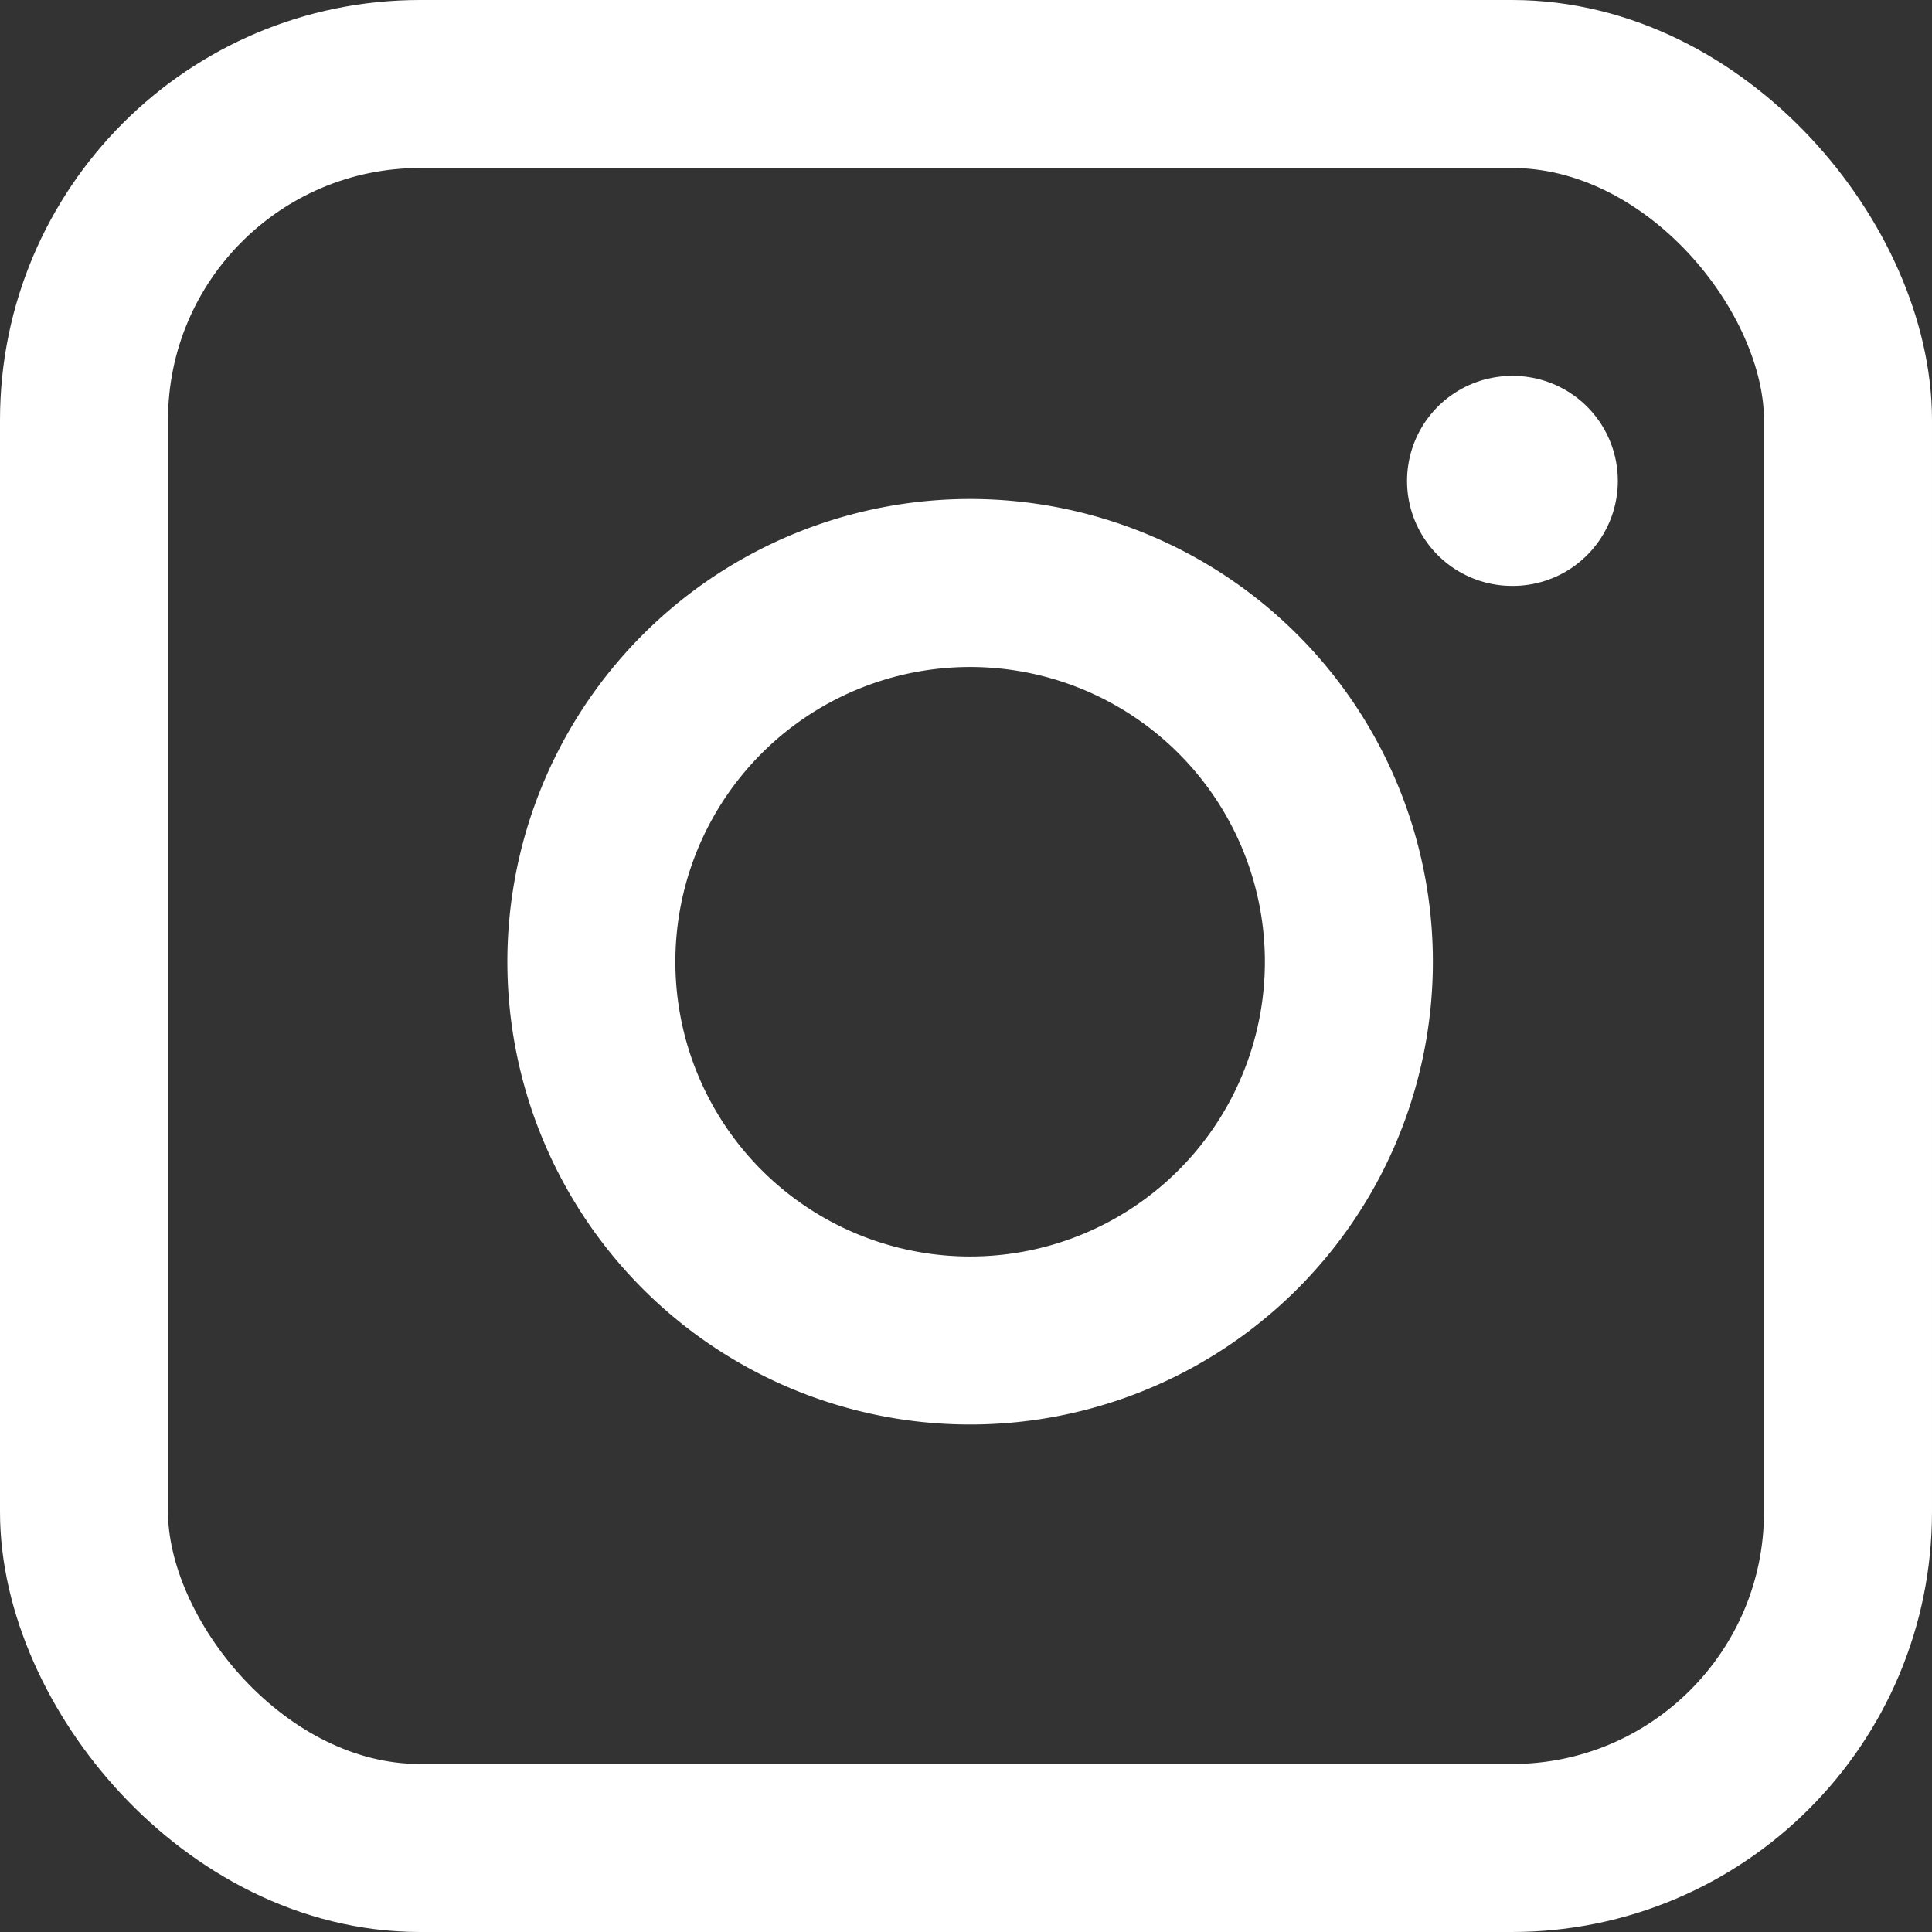 <svg xmlns="http://www.w3.org/2000/svg" width="46" height="46" viewBox="0 0 46 46">
  <rect x="0" y="0" width="46" height="46" fill="#333333" stroke="none"/>
  <g id="footer_Instagram-icon" transform="translate(2 2)">
    <rect id="Area" width="42" height="42" rx="3" fill="#fcfcfc" opacity="0"/>
    <g id="Icon" transform="translate(0 0)">
      <rect id="_0b38caac-4a82-4511-ba80-30f739d70805" data-name="0b38caac-4a82-4511-ba80-30f739d70805" width="42" height="42" rx="8" fill="none" stroke="#fff" stroke-linecap="round" stroke-linejoin="round" stroke-width="4"/>
      <path id="c52f76c9-8de3-4f64-b96e-8c8bb22ad5dd" d="M25.981,15.652a9.018,9.018,0,1,1-7.6-7.6A9.02,9.02,0,0,1,25.981,15.652Z" transform="translate(4.038 3.926)" fill="none" stroke="#fff" stroke-linecap="round" stroke-linejoin="round" stroke-width="4"/>
      <path id="_31be6b32-25c8-4480-be16-a5681b73a118" data-name="31be6b32-25c8-4480-be16-a5681b73a118" d="M0,0H.019" transform="translate(34.001 9.45)" fill="none" stroke="#fff" stroke-linecap="round" stroke-width="5"/>
    </g>
  </g>
</svg>
